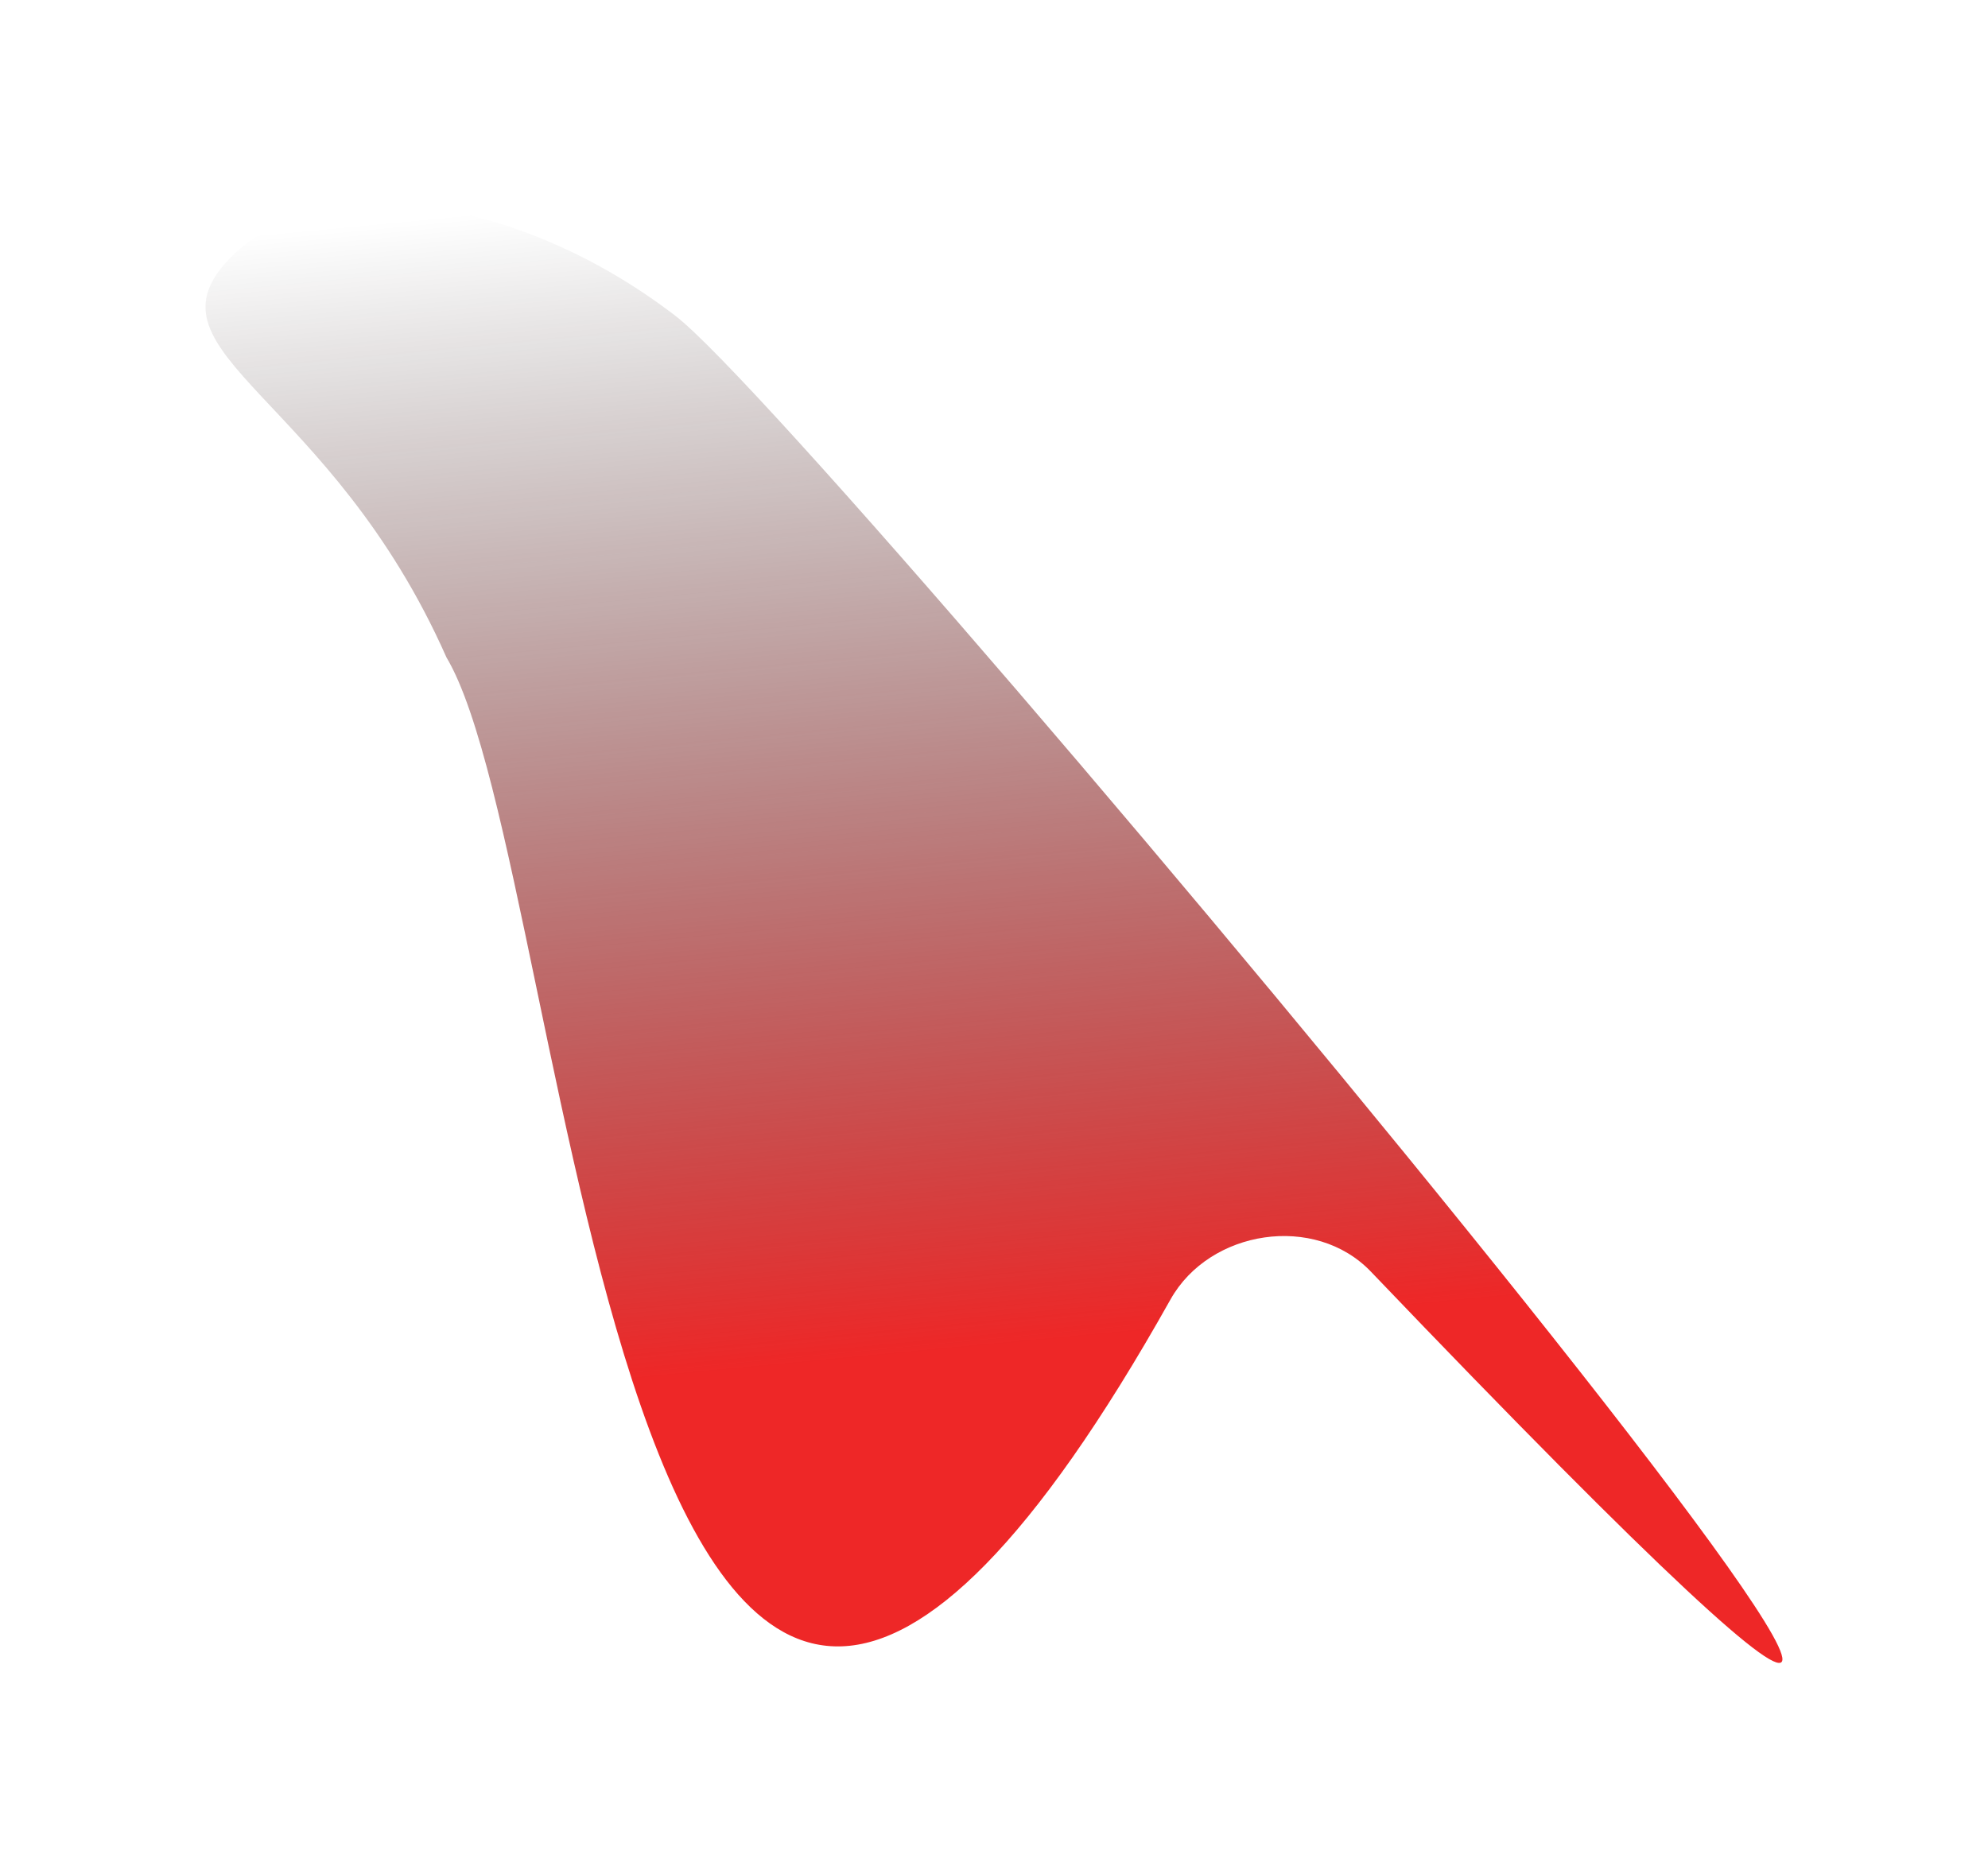 <?xml version="1.0" encoding="UTF-8"?> <svg xmlns="http://www.w3.org/2000/svg" width="455" height="428" viewBox="0 0 455 428" fill="none"> <g filter="url(#filter0_f_264_38)"> <path d="M267.899 297.456C276.875 281.454 300.984 277.736 313.757 291.09C584.013 573.646 190.415 99.867 154.667 72.362C117.8 43.995 71.857 38.333 52.051 59.714C32.245 81.095 75.659 90.575 102.183 150.485C131.974 200.369 141.12 523.487 267.899 297.456Z" fill="url(#paint0_linear_264_38)"></path> </g> <defs> <filter id="filter0_f_264_38" x="0.503" y="0.226" width="453.974" height="426.963" filterUnits="userSpaceOnUse" color-interpolation-filters="sRGB"> <feFlood flood-opacity="0" result="BackgroundImageFix"></feFlood> <feBlend mode="normal" in="SourceGraphic" in2="BackgroundImageFix" result="shape"></feBlend> <feGaussianBlur stdDeviation="23.264" result="effect1_foregroundBlur_264_38"></feGaussianBlur> </filter> <linearGradient id="paint0_linear_264_38" x1="250.232" y1="305.871" x2="224.804" y2="37.748" gradientUnits="userSpaceOnUse"> <stop stop-color="#EE2727"></stop> <stop offset="1" stop-opacity="0"></stop> </linearGradient> </defs> </svg> 